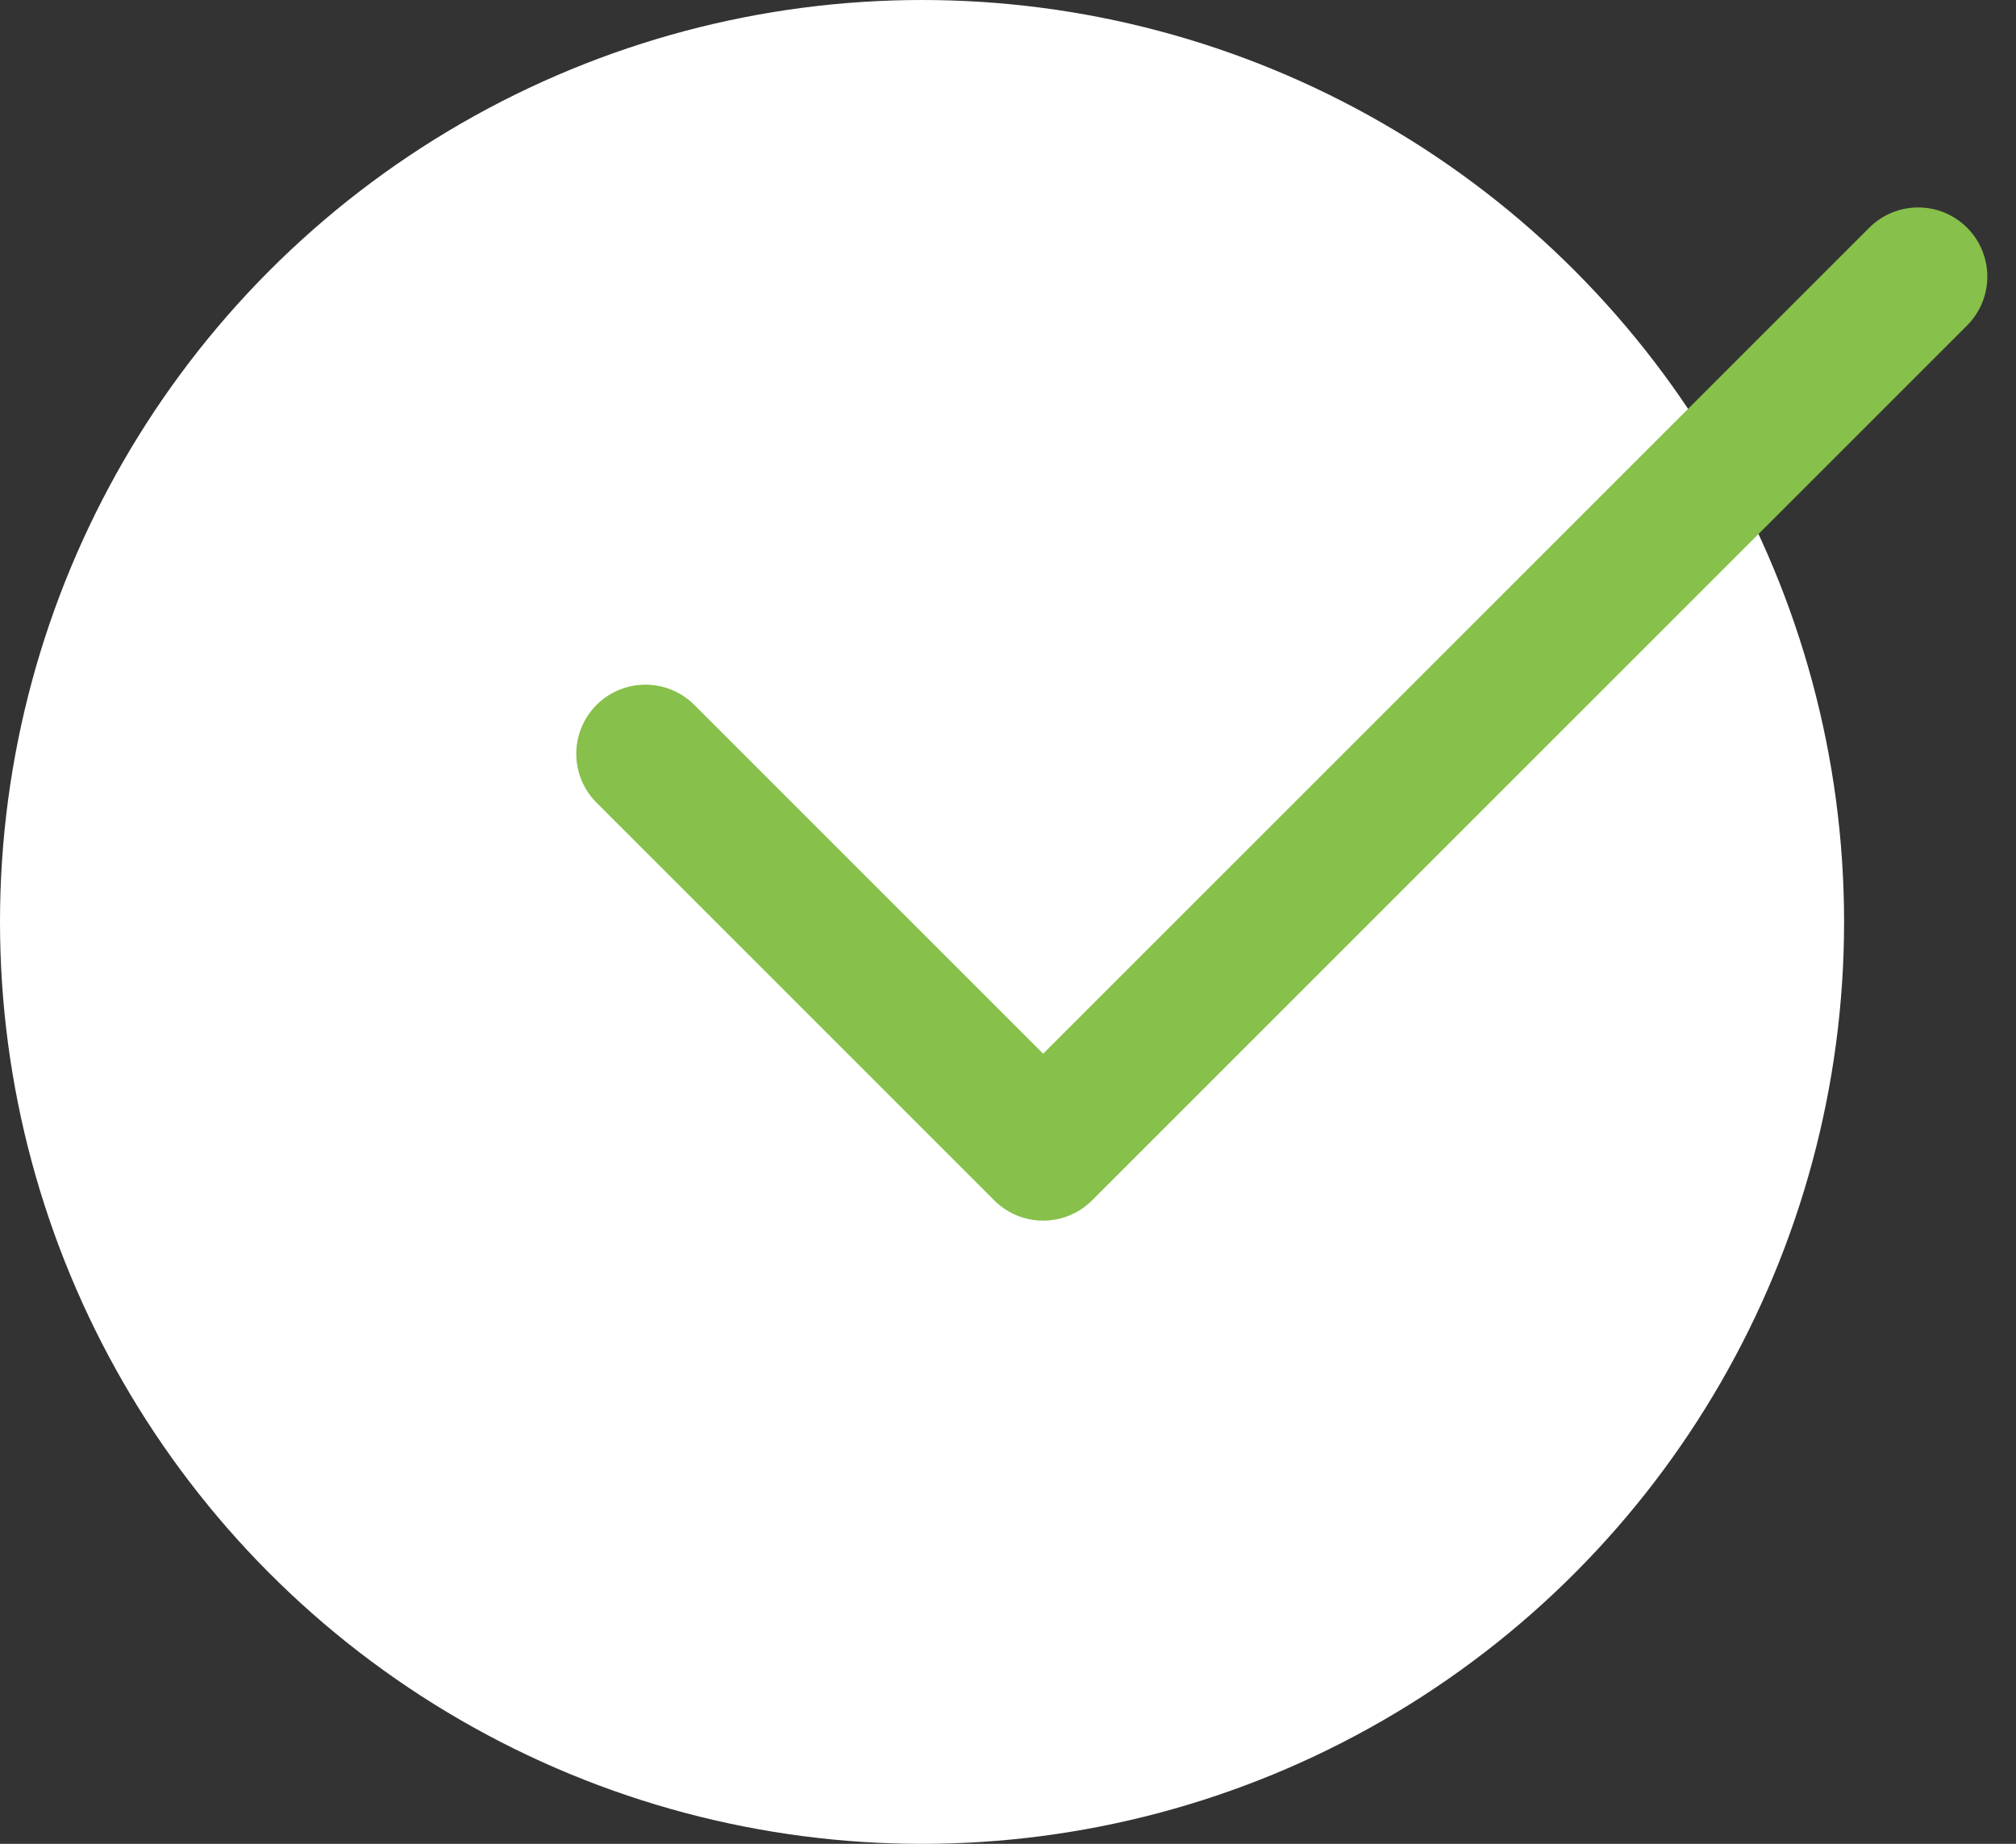 <svg xmlns="http://www.w3.org/2000/svg" width="43.729" height="40" viewBox="0 0 43.729 40">
  <rect x="0" y="0" width="43.729" height="40" fill="#333333" stroke="none"/>
  <g id="Group_31953" data-name="Group 31953" transform="translate(-429 -1153.5)">
    <circle id="Ellipse_1399" data-name="Ellipse 1399" cx="20" cy="20" r="20" transform="translate(429 1153.5)" fill="#fff"/>
    <path id="Icon_feather-check" data-name="Icon feather-check" d="M33.607,9,14.627,27.98,6,19.353" transform="translate(437 1150.5)" fill="none" stroke="#87c04a" stroke-linecap="round" stroke-linejoin="round" stroke-width="3"/>
  </g>
</svg>

